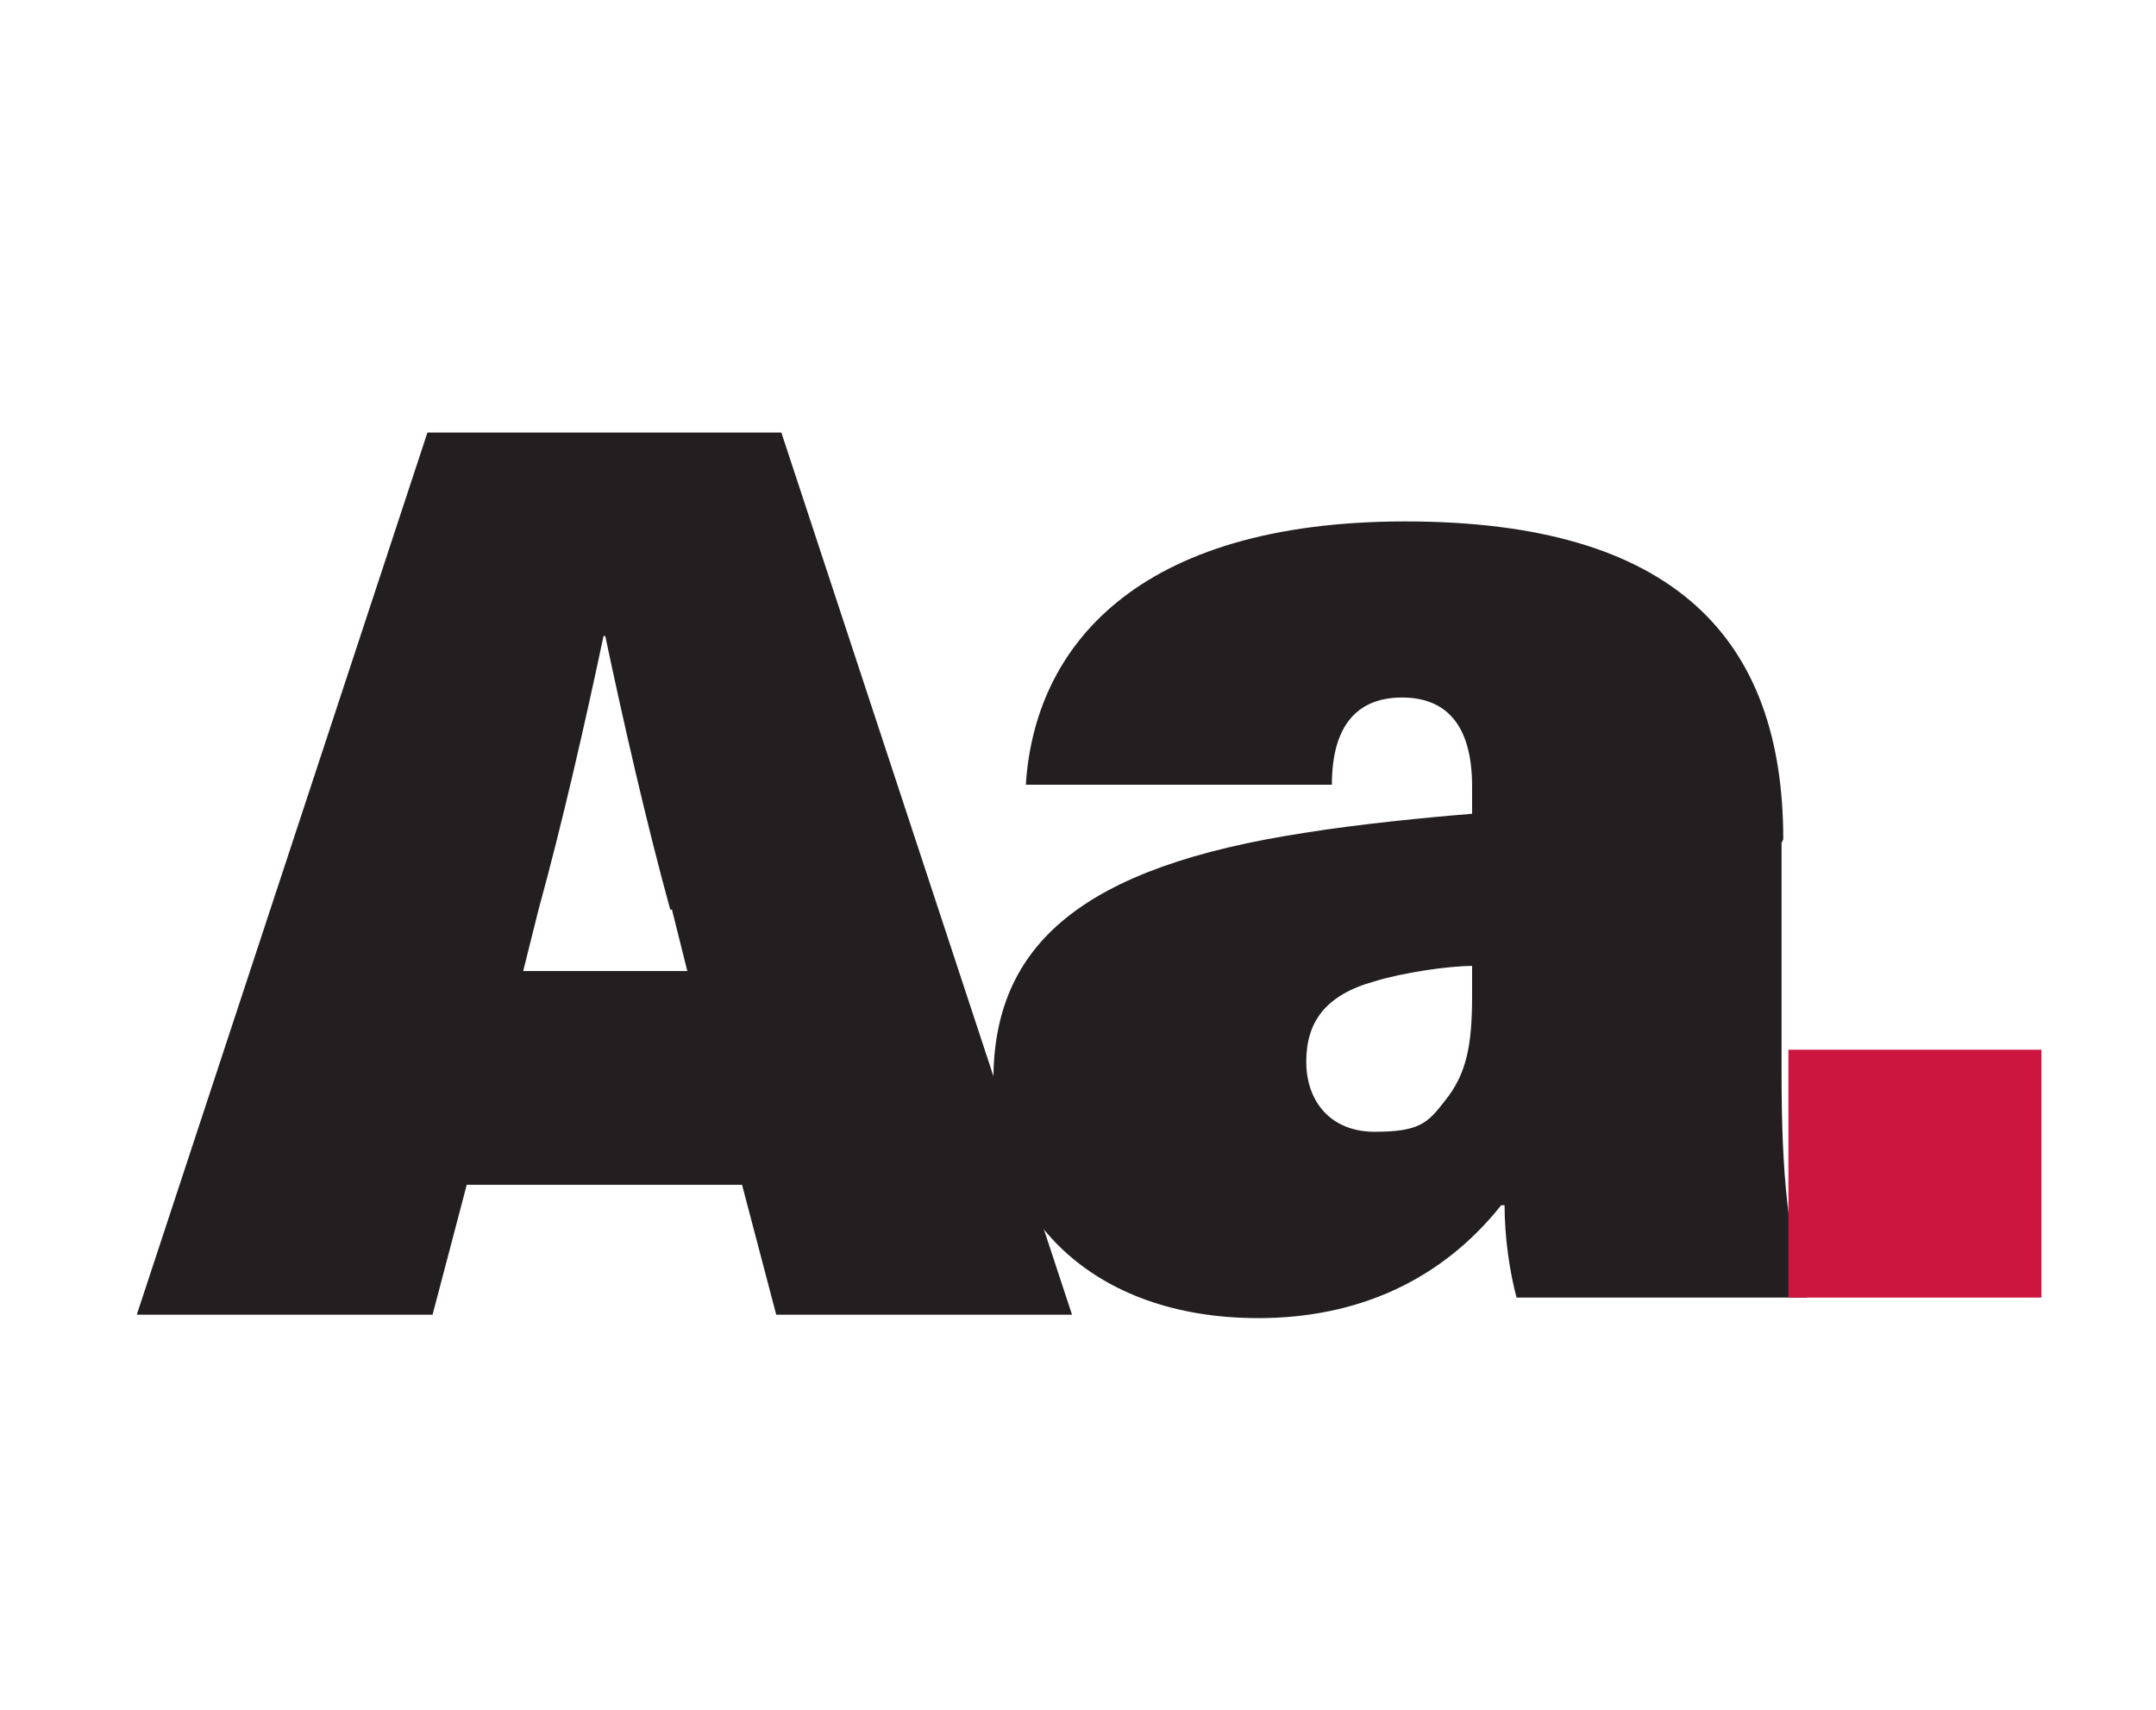 <?xml version="1.0" encoding="UTF-8"?>
<svg id="Layer_1" xmlns="http://www.w3.org/2000/svg" version="1.1" viewBox="0 0 126.1 100">
  <!-- Generator: Adobe Illustrator 29.1.0, SVG Export Plug-In . SVG Version: 2.1.0 Build 142)  -->
  <defs>
    <style>
      .st0 {
        fill: #231f20;
      }

      .st1 {
        fill: #cd163f;
      }
    </style>
  </defs>
  <path class="st0" d="M27.3,69.3l-2,7.6H8L25,25.3h20.7l17,51.6h-17.3l-2-7.6h-16.1ZM39.2,53.2c-1.4-5.1-2.7-10.8-3.8-16h-.1c-1.1,5.2-2.4,10.9-3.8,16l-.9,3.6h9.6l-.9-3.6Z"/>
  <path class="st0" d="M104.2,49.3v13.5c0,6,.4,9.8,1.5,13.1h-17c-.4-1.5-.7-3.5-.7-5.4h-.2c-3.5,4.4-8.4,6.6-14.2,6.6-9.8,0-15.5-6-15.5-13.9s5.1-12.5,18.3-14.5c3.1-.5,7.2-.9,9.7-1.1v-1.6c0-3.7-1.6-5.2-4.1-5.2s-4.1,1.5-4.1,5.1h-17.9c.5-8,6.4-15.4,22.2-15.4s22.1,6.9,22.1,18.6ZM86.1,56.5c-1.4,0-4.1.4-5.7.9-2.9.8-4,2.4-4,4.7s1.4,4.1,4,4.1,3.1-.5,4.1-1.8c1.3-1.6,1.6-3.3,1.6-6.2v-1.6Z"/>
  <path class="st1" d="M104.6,75.9v-14.5h14.8v14.5h-14.8Z"/>
</svg>